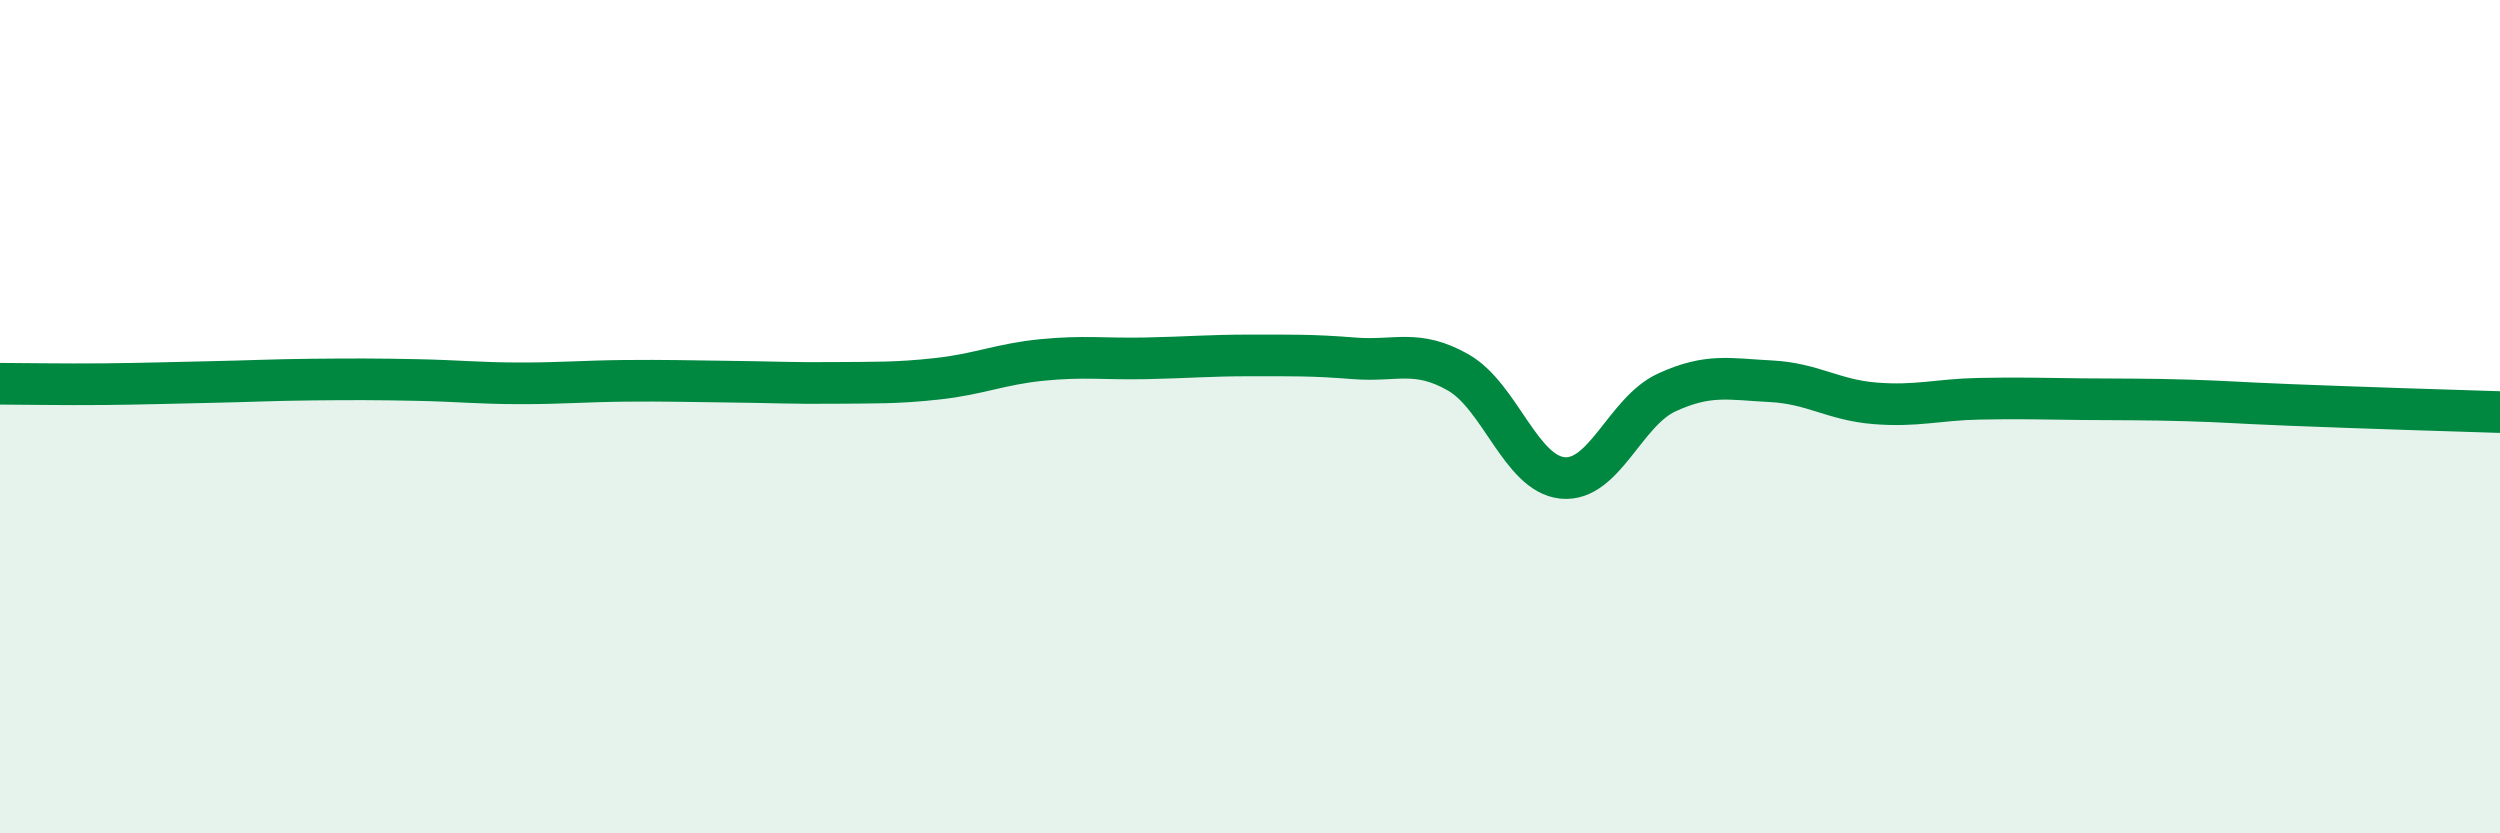 
    <svg width="60" height="20" viewBox="0 0 60 20" xmlns="http://www.w3.org/2000/svg">
      <path
        d="M 0,9.21 C 0.5,9.21 1.5,9.23 2.5,9.22 C 3.5,9.21 4,9.19 5,9.17 C 6,9.15 6.5,9.12 7.5,9.11 C 8.5,9.1 9,9.1 10,9.12 C 11,9.14 11.5,9.2 12.5,9.2 C 13.5,9.2 14,9.15 15,9.14 C 16,9.13 16.5,9.15 17.5,9.16 C 18.5,9.17 19,9.2 20,9.19 C 21,9.18 21.5,9.2 22.5,9.09 C 23.5,8.98 24,8.74 25,8.64 C 26,8.54 26.5,8.62 27.5,8.6 C 28.5,8.58 29,8.53 30,8.53 C 31,8.53 31.5,8.52 32.5,8.6 C 33.5,8.68 34,8.37 35,8.94 C 36,9.51 36.5,11.37 37.5,11.47 C 38.5,11.57 39,9.88 40,9.42 C 41,8.96 41.5,9.1 42.5,9.15 C 43.5,9.2 44,9.6 45,9.68 C 46,9.76 46.5,9.59 47.5,9.57 C 48.5,9.55 49,9.57 50,9.58 C 51,9.59 51.5,9.58 52.5,9.61 C 53.5,9.64 53.5,9.66 55,9.72 C 56.5,9.78 59,9.86 60,9.89L60 20L0 20Z"
        fill="#008740"
        opacity="0.1"
        stroke-linecap="round"
        stroke-linejoin="round"
      />
      <path
        d="M 0,9.21 C 0.5,9.21 1.5,9.23 2.5,9.22 C 3.5,9.21 4,9.19 5,9.17 C 6,9.15 6.5,9.12 7.5,9.11 C 8.5,9.1 9,9.1 10,9.12 C 11,9.14 11.5,9.2 12.5,9.2 C 13.5,9.2 14,9.15 15,9.14 C 16,9.13 16.5,9.15 17.5,9.16 C 18.5,9.17 19,9.2 20,9.19 C 21,9.18 21.5,9.2 22.5,9.09 C 23.5,8.98 24,8.74 25,8.64 C 26,8.54 26.5,8.62 27.5,8.6 C 28.5,8.58 29,8.53 30,8.53 C 31,8.53 31.5,8.52 32.5,8.6 C 33.5,8.68 34,8.37 35,8.94 C 36,9.51 36.5,11.37 37.5,11.47 C 38.5,11.57 39,9.88 40,9.42 C 41,8.96 41.5,9.1 42.5,9.15 C 43.5,9.2 44,9.6 45,9.68 C 46,9.76 46.5,9.59 47.5,9.57 C 48.5,9.55 49,9.57 50,9.58 C 51,9.59 51.5,9.58 52.5,9.61 C 53.5,9.64 53.5,9.66 55,9.72 C 56.5,9.78 59,9.86 60,9.89"
        stroke="#008740"
        stroke-width="1"
        fill="none"
        stroke-linecap="round"
        stroke-linejoin="round"
      />
    </svg>
  